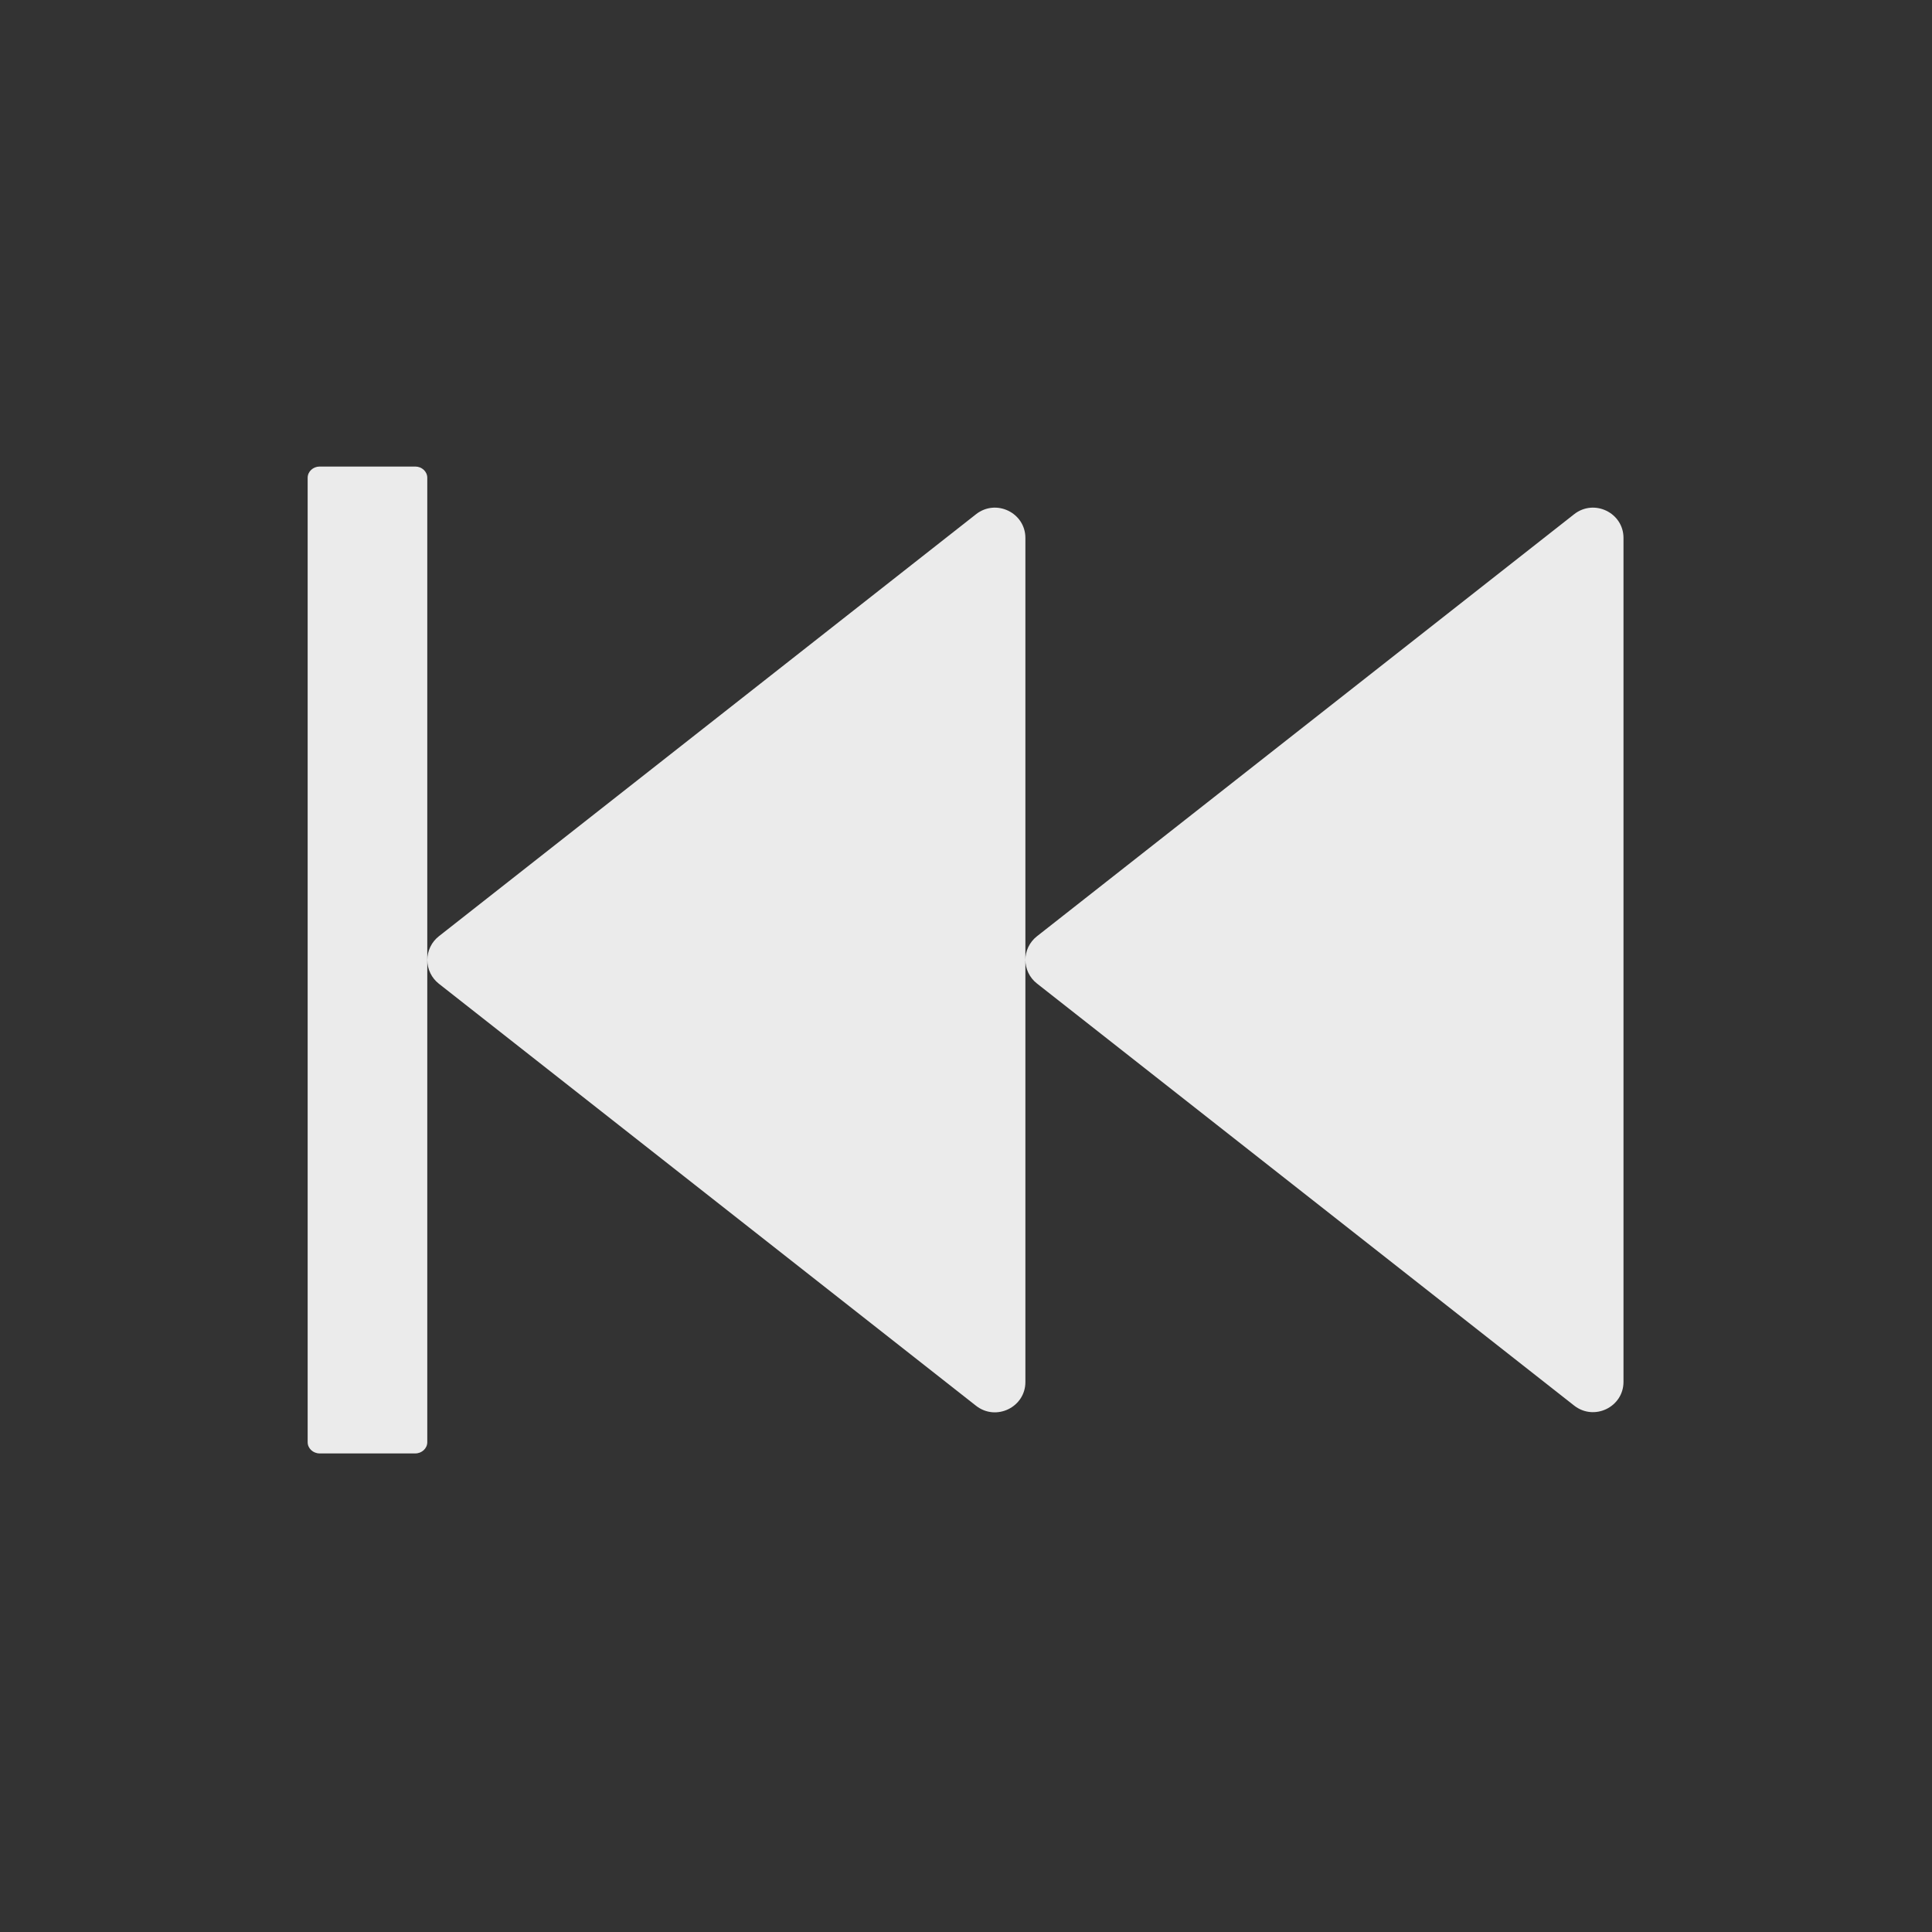 <svg width="107" height="107" viewBox="0 0 107 107" fill="none" xmlns="http://www.w3.org/2000/svg">
<rect x="0" y="0" width="107" height="107" fill="#333333" stroke="none"/>
<path d="M24.306 51.852L54.056 28.479C55.164 27.609 56.789 28.396 56.789 29.793V76.541C56.789 77.938 55.164 78.725 54.056 77.856L24.306 54.482C24.107 54.325 23.945 54.126 23.835 53.898C23.724 53.67 23.666 53.42 23.666 53.167C23.666 52.914 23.724 52.664 23.835 52.436C23.945 52.208 24.107 52.009 24.306 51.852ZM57.431 51.852L87.181 28.479C88.289 27.609 89.914 28.396 89.914 29.793V76.531C89.914 77.928 88.289 78.715 87.181 77.845L57.431 54.471C57.006 54.14 56.789 53.643 56.789 53.157C56.789 52.681 57.006 52.184 57.431 51.852ZM17.702 25.839H23.002C23.364 25.839 23.664 26.118 23.664 26.46V79.874C23.664 80.216 23.364 80.495 23.002 80.495H17.702C17.339 80.495 17.039 80.216 17.039 79.874V26.46C17.039 26.118 17.339 25.839 17.702 25.839Z" fill="#EBEBEB"/>
</svg>
